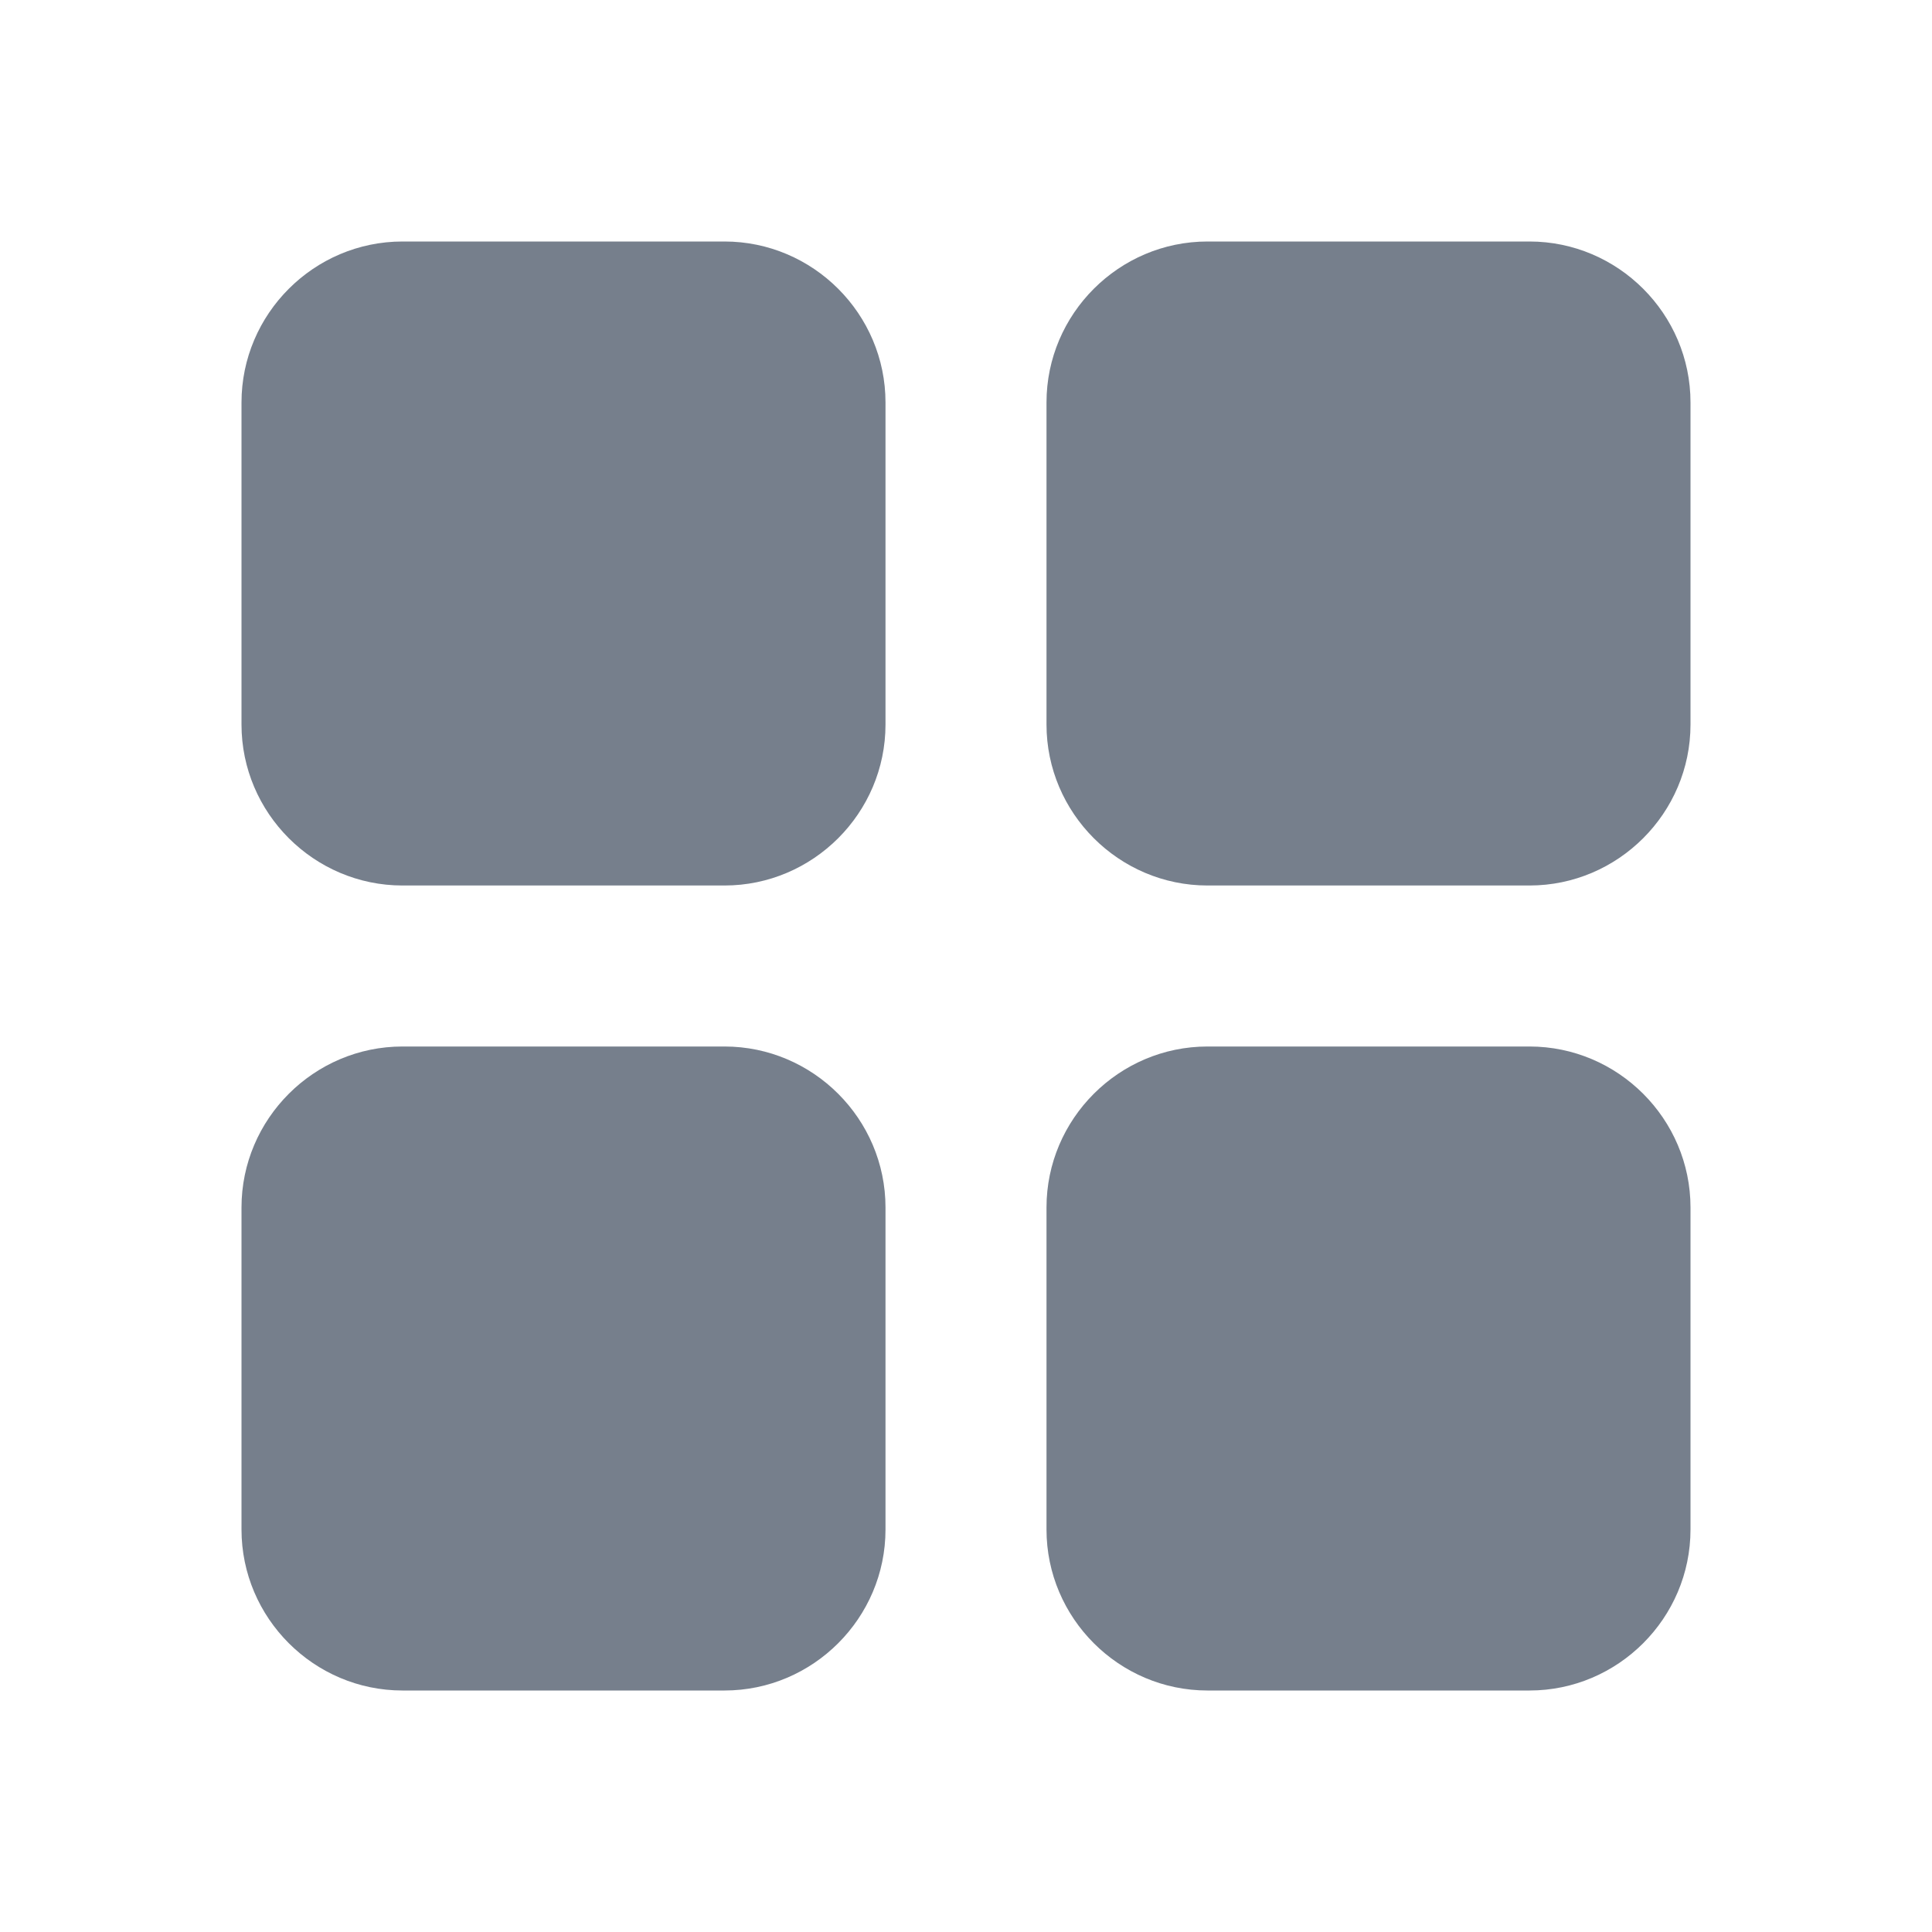 <svg width="24" height="24" viewBox="0 0 24 24" fill="none" xmlns="http://www.w3.org/2000/svg">
<path d="M5 11H9C10.1 11 11 10.1 11 9V5C11 3.9 10.1 3 9 3H5C3.9 3 3 3.9 3 5V9C3 10.1 3.9 11 5 11ZM5 21H9C10.1 21 11 20.1 11 19V15C11 13.9 10.1 13 9 13H5C3.9 13 3 13.9 3 15V19C3 20.1 3.9 21 5 21ZM13 5V9C13 10.1 13.9 11 15 11H19C20.1 11 21 10.1 21 9V5C21 3.9 20.1 3 19 3H15C13.9 3 13 3.9 13 5ZM15 21H19C20.1 21 21 20.1 21 19V15C21 13.9 20.1 13 19 13H15C13.9 13 13 13.9 13 15V19C13 20.1 13.9 21 15 21Z" fill="#767F8C"/>
</svg>
